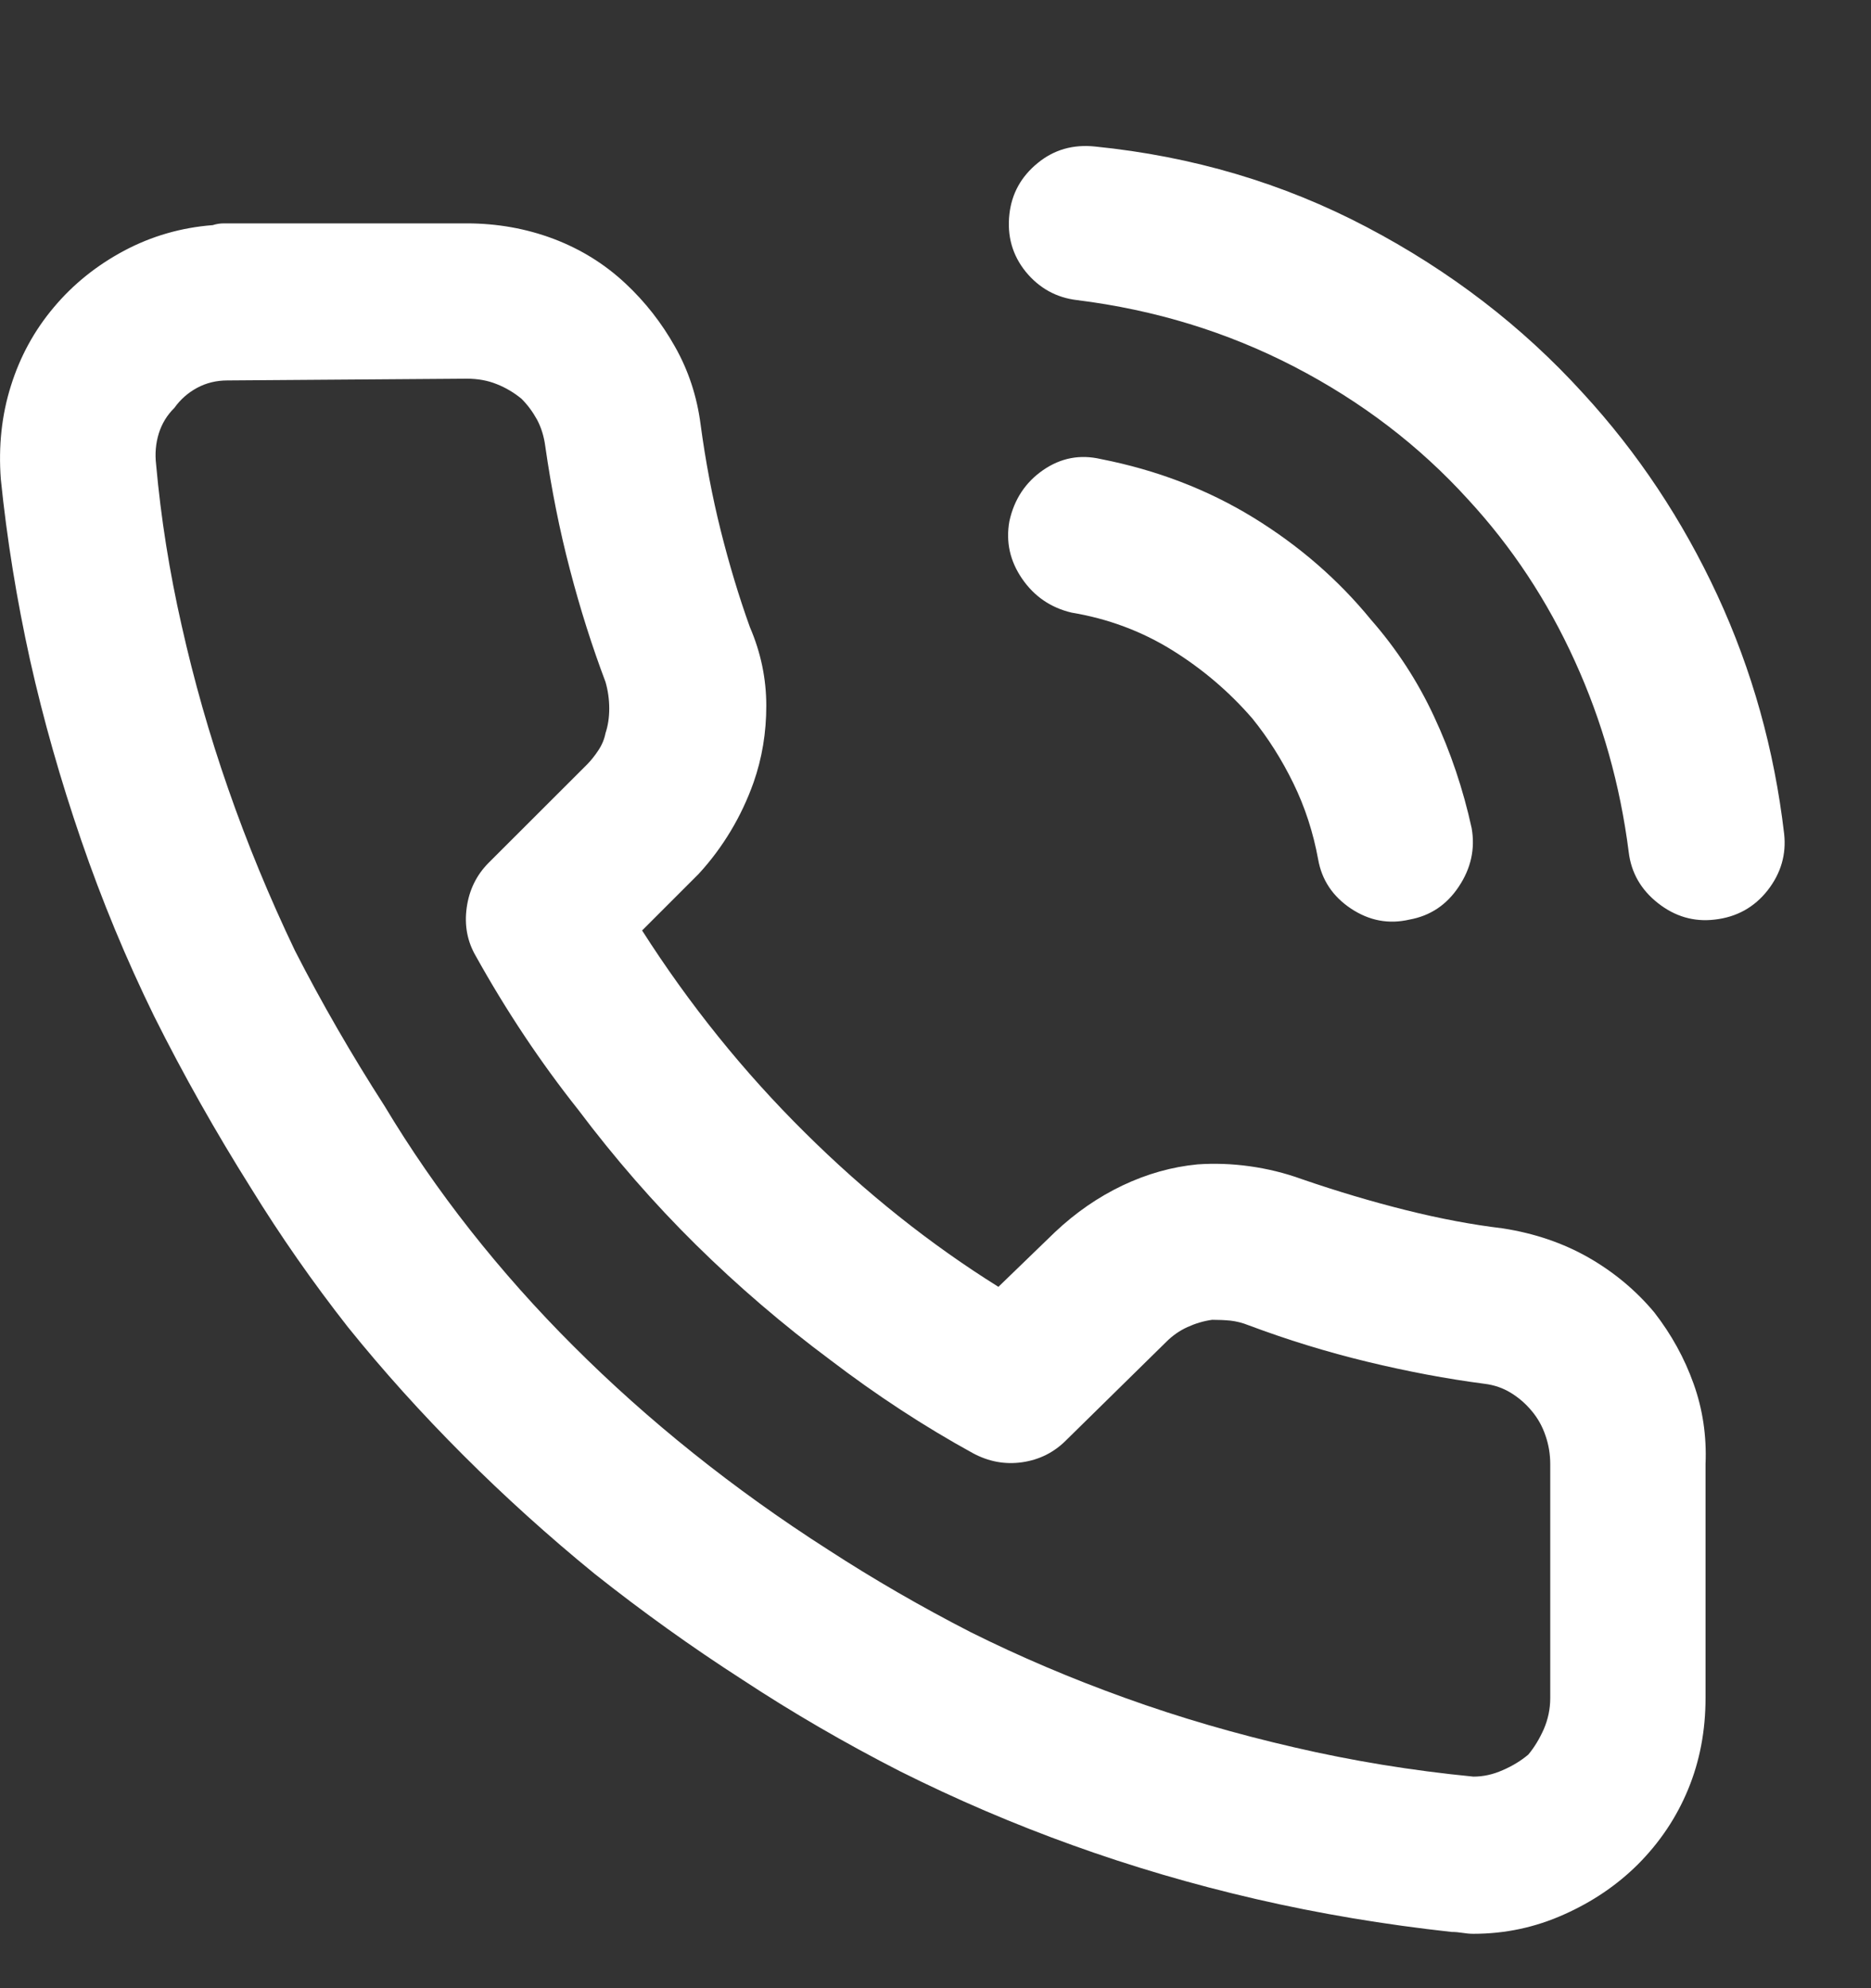 <svg width="16" height="17" viewBox="0 0 16 17" fill="none" xmlns="http://www.w3.org/2000/svg">
<rect x="0" y="0" width="16" height="17" fill="#333333" stroke="none"/>
<g id="List &#226;&#134;&#146; Item &#226;&#134;&#146; Link" clip-path="url(#clip0_5932_2500)">
<path id="Vector" d="M9.163 5.238C9.475 5.29 9.762 5.397 10.022 5.558C10.283 5.72 10.512 5.915 10.71 6.144C10.845 6.311 10.962 6.496 11.061 6.699C11.16 6.902 11.23 7.118 11.272 7.347C11.303 7.524 11.397 7.665 11.553 7.769C11.71 7.873 11.876 7.904 12.053 7.863C12.23 7.831 12.371 7.738 12.475 7.581C12.579 7.425 12.616 7.259 12.585 7.081C12.512 6.748 12.405 6.43 12.264 6.128C12.124 5.826 11.944 5.55 11.725 5.3C11.444 4.956 11.108 4.665 10.717 4.425C10.327 4.186 9.892 4.019 9.413 3.925C9.236 3.884 9.072 3.915 8.921 4.019C8.77 4.123 8.673 4.269 8.632 4.456C8.6 4.634 8.637 4.798 8.741 4.949C8.845 5.1 8.986 5.196 9.163 5.238ZM9.21 2.566C9.876 2.649 10.496 2.839 11.069 3.136C11.642 3.433 12.137 3.811 12.553 4.269C12.928 4.675 13.233 5.136 13.467 5.652C13.702 6.167 13.855 6.712 13.928 7.285C13.949 7.462 14.033 7.608 14.178 7.722C14.324 7.837 14.486 7.884 14.663 7.863C14.85 7.842 15.001 7.759 15.116 7.613C15.23 7.467 15.277 7.305 15.257 7.128C15.173 6.41 14.983 5.73 14.686 5.089C14.389 4.449 14.007 3.873 13.538 3.363C13.017 2.79 12.4 2.316 11.686 1.941C10.973 1.566 10.199 1.337 9.366 1.253C9.178 1.233 9.014 1.279 8.874 1.394C8.733 1.509 8.652 1.654 8.632 1.831C8.611 2.019 8.658 2.183 8.772 2.324C8.887 2.464 9.033 2.545 9.21 2.566ZM14.585 12.519C14.595 12.279 14.561 12.05 14.483 11.832C14.405 11.613 14.293 11.41 14.147 11.222C13.991 11.035 13.803 10.878 13.585 10.753C13.366 10.628 13.121 10.545 12.85 10.503C12.59 10.472 12.314 10.42 12.022 10.347C11.73 10.274 11.434 10.186 11.132 10.082C10.986 10.029 10.837 9.993 10.686 9.972C10.535 9.951 10.387 9.946 10.241 9.956C10.022 9.977 9.809 10.037 9.6 10.136C9.392 10.235 9.199 10.368 9.022 10.535L8.538 11.003C7.955 10.639 7.402 10.199 6.882 9.683C6.361 9.167 5.897 8.592 5.491 7.956L5.975 7.472C6.08 7.358 6.171 7.235 6.249 7.105C6.327 6.975 6.392 6.837 6.444 6.691C6.517 6.483 6.553 6.264 6.553 6.035C6.553 5.805 6.507 5.581 6.413 5.363C6.319 5.102 6.236 4.826 6.163 4.535C6.09 4.243 6.033 3.941 5.991 3.628C5.96 3.389 5.887 3.167 5.772 2.964C5.658 2.761 5.517 2.581 5.35 2.425C5.173 2.259 4.968 2.131 4.733 2.042C4.499 1.954 4.251 1.91 3.991 1.91H2.007C1.975 1.91 1.944 1.91 1.913 1.91C1.882 1.91 1.85 1.915 1.819 1.925C1.548 1.946 1.296 2.019 1.061 2.144C0.827 2.269 0.626 2.43 0.46 2.628C0.293 2.826 0.171 3.05 0.093 3.3C0.014 3.55 -0.014 3.816 0.007 4.097C0.059 4.608 0.142 5.123 0.257 5.644C0.371 6.154 0.517 6.667 0.694 7.183C0.871 7.699 1.079 8.201 1.319 8.691C1.569 9.191 1.845 9.68 2.147 10.16C2.397 10.566 2.673 10.962 2.975 11.347C3.277 11.722 3.606 12.087 3.96 12.441C4.314 12.795 4.689 13.134 5.085 13.457C5.491 13.779 5.913 14.082 6.35 14.363C6.777 14.644 7.225 14.904 7.694 15.144C8.173 15.384 8.665 15.595 9.171 15.777C9.676 15.959 10.199 16.113 10.741 16.238C11.283 16.363 11.84 16.456 12.413 16.519C12.444 16.519 12.475 16.522 12.507 16.527C12.538 16.532 12.569 16.535 12.6 16.535C12.871 16.535 13.129 16.48 13.374 16.37C13.619 16.261 13.829 16.118 14.007 15.941C14.194 15.753 14.337 15.54 14.436 15.3C14.535 15.061 14.585 14.8 14.585 14.519V12.519ZM13.257 12.519V14.519C13.257 14.613 13.238 14.701 13.202 14.785C13.165 14.868 13.121 14.941 13.069 15.003C13.007 15.055 12.934 15.1 12.85 15.136C12.767 15.173 12.684 15.191 12.6 15.191C12.069 15.139 11.559 15.055 11.069 14.941C10.569 14.826 10.087 14.686 9.624 14.519C9.16 14.352 8.72 14.165 8.303 13.957C7.876 13.738 7.47 13.503 7.085 13.253C6.678 12.993 6.293 12.717 5.928 12.425C5.564 12.134 5.223 11.829 4.905 11.511C4.587 11.194 4.293 10.863 4.022 10.519C3.751 10.175 3.507 9.821 3.288 9.456C3.007 9.019 2.751 8.576 2.522 8.128C2.303 7.67 2.113 7.209 1.952 6.746C1.79 6.282 1.658 5.816 1.553 5.347C1.449 4.889 1.376 4.43 1.335 3.972C1.324 3.878 1.332 3.79 1.358 3.706C1.384 3.623 1.428 3.55 1.491 3.488C1.543 3.415 1.608 3.358 1.686 3.316C1.764 3.274 1.85 3.253 1.944 3.253L3.991 3.238C4.085 3.238 4.171 3.253 4.249 3.285C4.327 3.316 4.397 3.358 4.46 3.41C4.512 3.462 4.556 3.522 4.593 3.589C4.629 3.657 4.652 3.733 4.663 3.816C4.715 4.18 4.785 4.532 4.874 4.871C4.962 5.209 5.064 5.529 5.178 5.831C5.199 5.904 5.21 5.98 5.21 6.058C5.21 6.136 5.199 6.206 5.178 6.269C5.168 6.321 5.147 6.371 5.116 6.417C5.085 6.464 5.053 6.503 5.022 6.535L4.178 7.378C4.074 7.483 4.012 7.61 3.991 7.761C3.97 7.912 3.996 8.05 4.069 8.175C4.33 8.644 4.621 9.081 4.944 9.488C5.257 9.904 5.593 10.29 5.952 10.644C6.311 10.998 6.694 11.326 7.1 11.628C7.496 11.93 7.902 12.196 8.319 12.425C8.454 12.498 8.595 12.524 8.741 12.503C8.887 12.482 9.012 12.42 9.116 12.316L9.975 11.472C10.027 11.42 10.087 11.378 10.155 11.347C10.223 11.316 10.293 11.295 10.366 11.285C10.418 11.285 10.47 11.287 10.522 11.292C10.574 11.298 10.626 11.311 10.678 11.332C11.012 11.457 11.35 11.561 11.694 11.644C12.038 11.727 12.371 11.79 12.694 11.832C12.777 11.842 12.853 11.868 12.921 11.91C12.988 11.951 13.048 12.003 13.1 12.066C13.152 12.128 13.191 12.199 13.217 12.277C13.244 12.355 13.257 12.436 13.257 12.519Z" fill="white"/>
</g>
<defs>
<clipPath id="clip0_5932_2500">
<rect width="16" height="16" fill="white" transform="matrix(1 0 0 -1 0 16.91)"/>
</clipPath>
</defs>
</svg>
